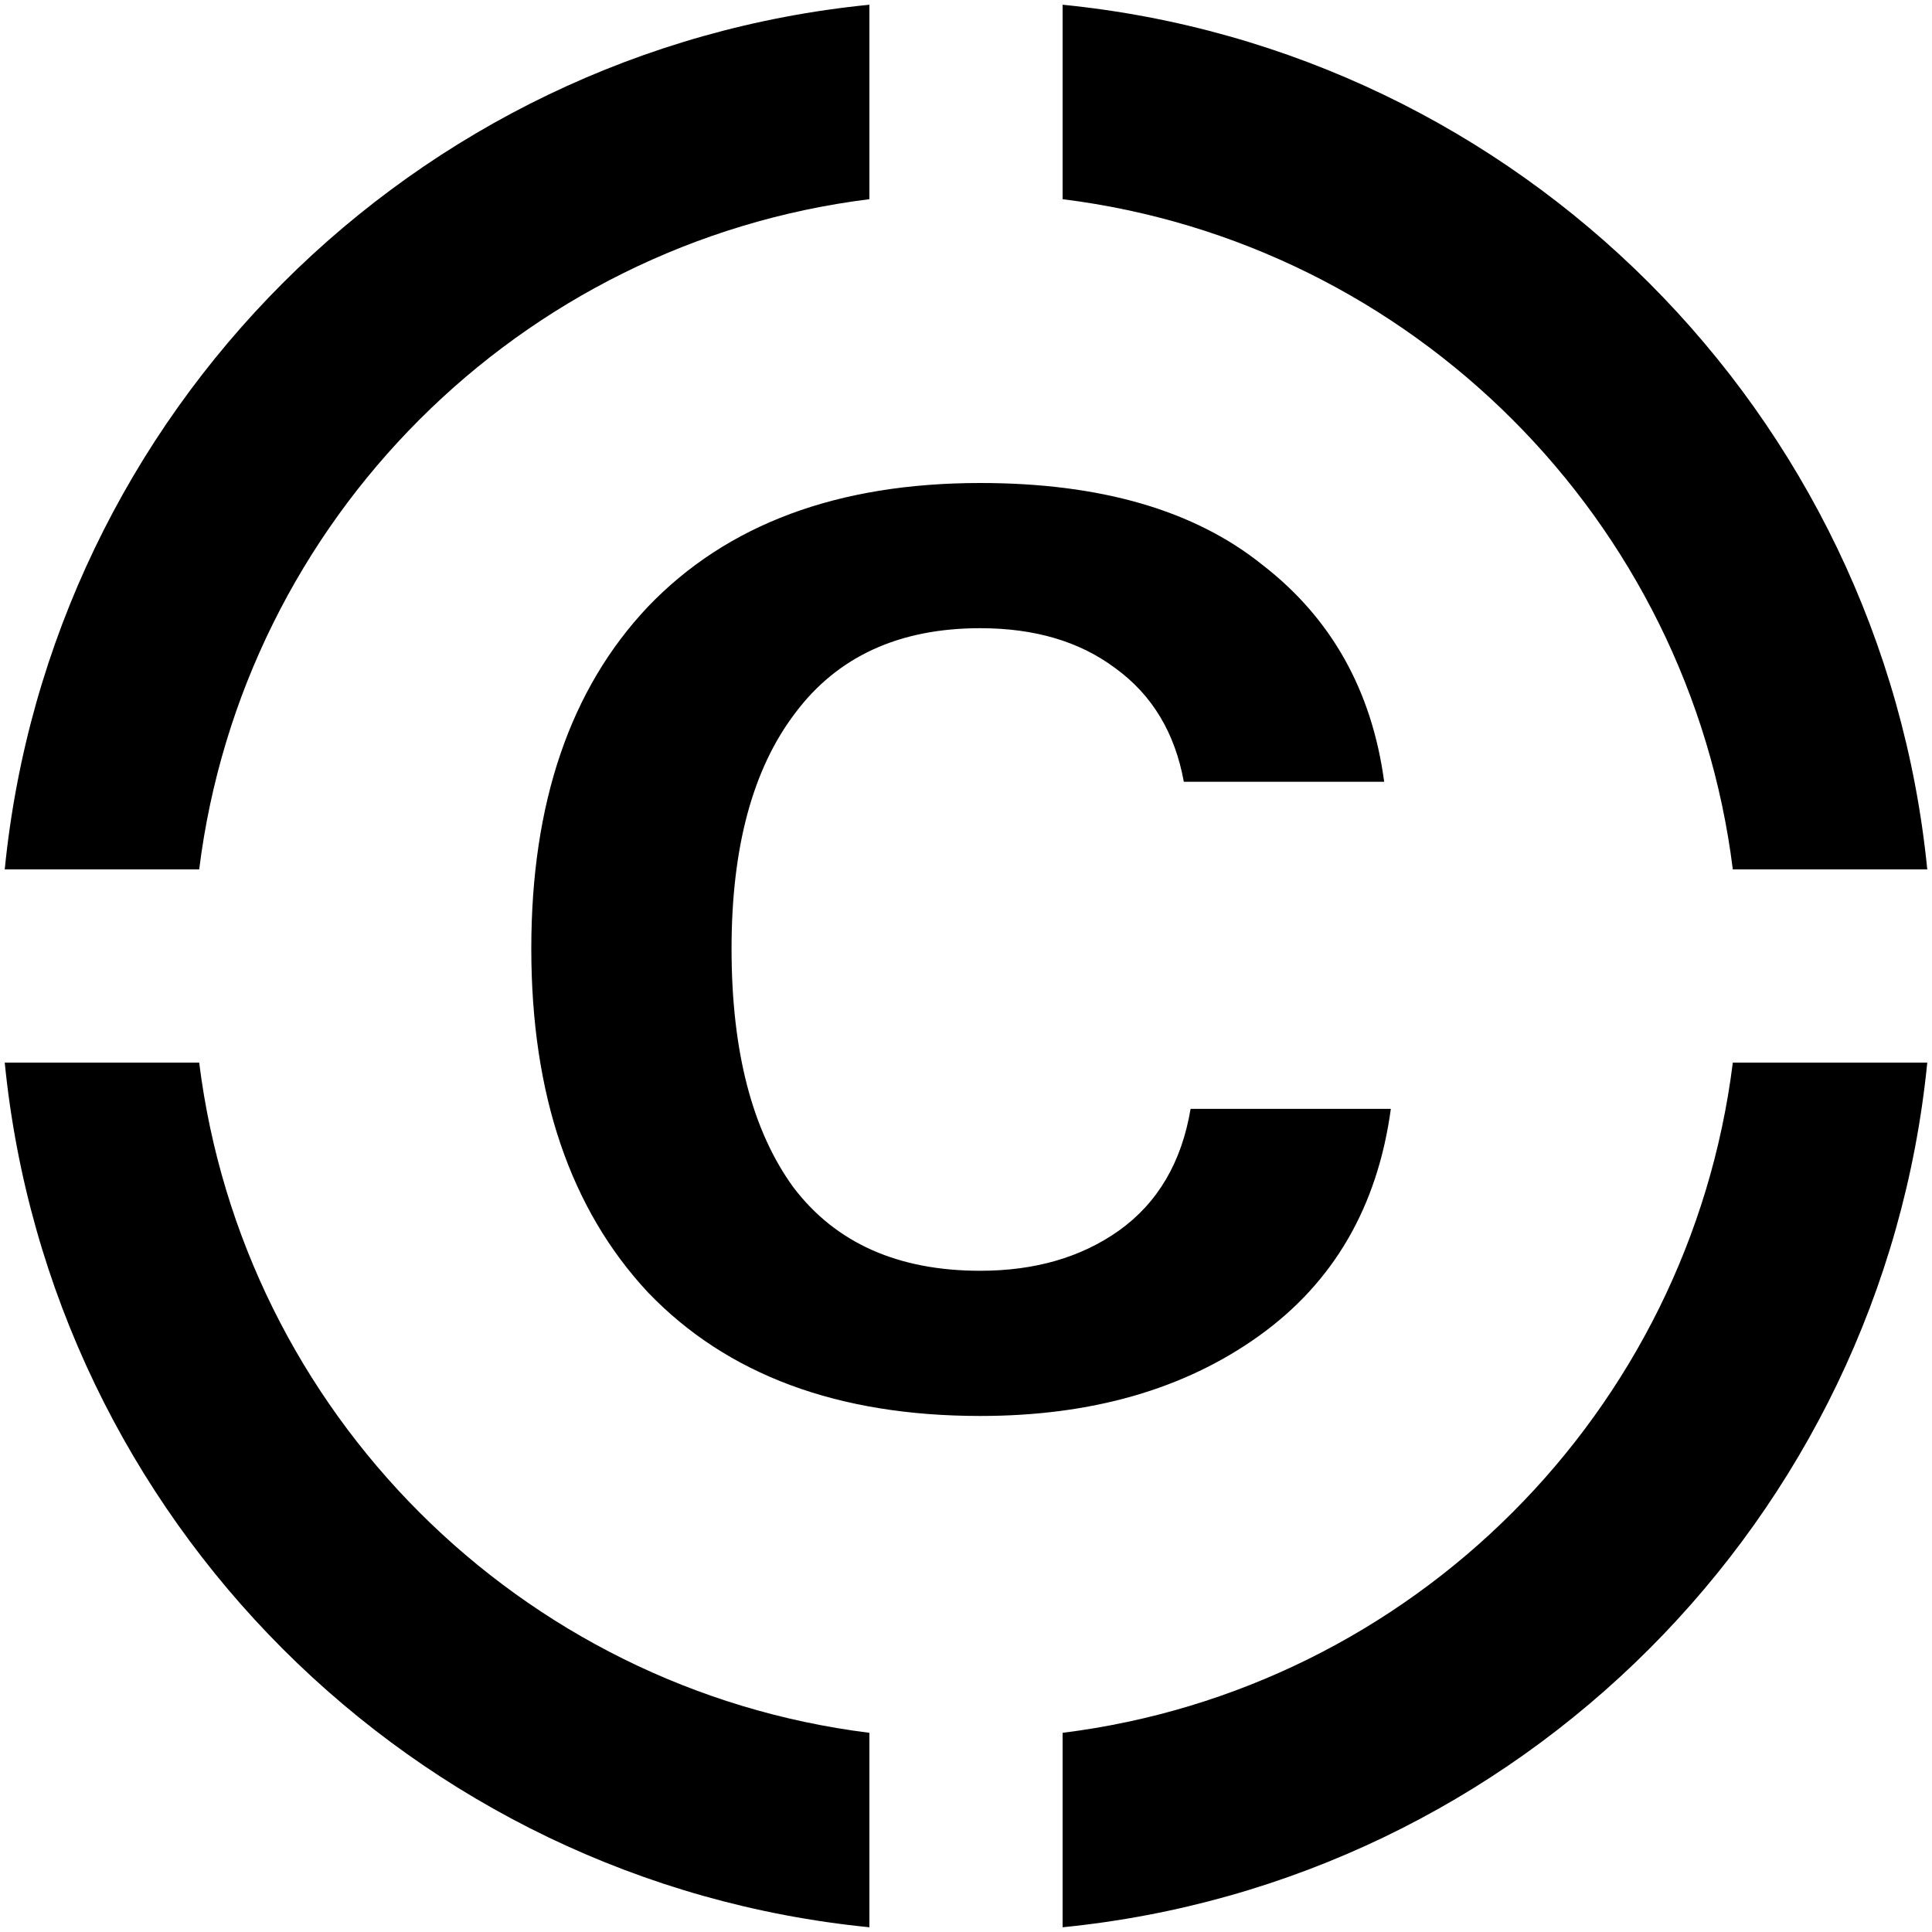 <svg width="20" height="20" viewBox="0 0 20 20" fill="none" xmlns="http://www.w3.org/2000/svg">
<path fill-rule="evenodd" clip-rule="evenodd" d="M9 0.049V2.062C5.381 2.513 2.513 5.381 2.062 9H0.049C0.518 4.276 4.276 0.518 9 0.049ZM0.049 11H2.062C2.513 14.619 5.381 17.487 9 17.938V19.951C4.276 19.482 0.518 15.724 0.049 11ZM11 17.938V19.951C15.724 19.482 19.482 15.724 19.951 11H17.938C17.487 14.619 14.619 17.487 11 17.938ZM11 2.062C14.619 2.513 17.487 5.381 17.938 9H19.951C19.482 4.276 15.724 0.518 11 0.049V2.062ZM8.23 7.384C8.668 6.797 9.307 6.503 10.148 6.503C10.712 6.503 11.178 6.641 11.547 6.918C11.927 7.194 12.163 7.586 12.255 8.093H14.329C14.202 7.148 13.782 6.399 13.068 5.847C12.365 5.282 11.392 5 10.148 5C8.673 5 7.527 5.426 6.709 6.279C5.903 7.131 5.5 8.311 5.5 9.82C5.5 11.329 5.903 12.516 6.709 13.38C7.527 14.232 8.673 14.658 10.148 14.658C11.299 14.658 12.261 14.382 13.033 13.829C13.805 13.276 14.26 12.493 14.398 11.479H12.325C12.232 12.032 11.985 12.452 11.582 12.74C11.19 13.017 10.712 13.155 10.148 13.155C9.295 13.155 8.65 12.867 8.213 12.291C7.786 11.704 7.573 10.88 7.573 9.82C7.573 8.772 7.792 7.96 8.23 7.384Z" fill="#000000"></path>
</svg>
